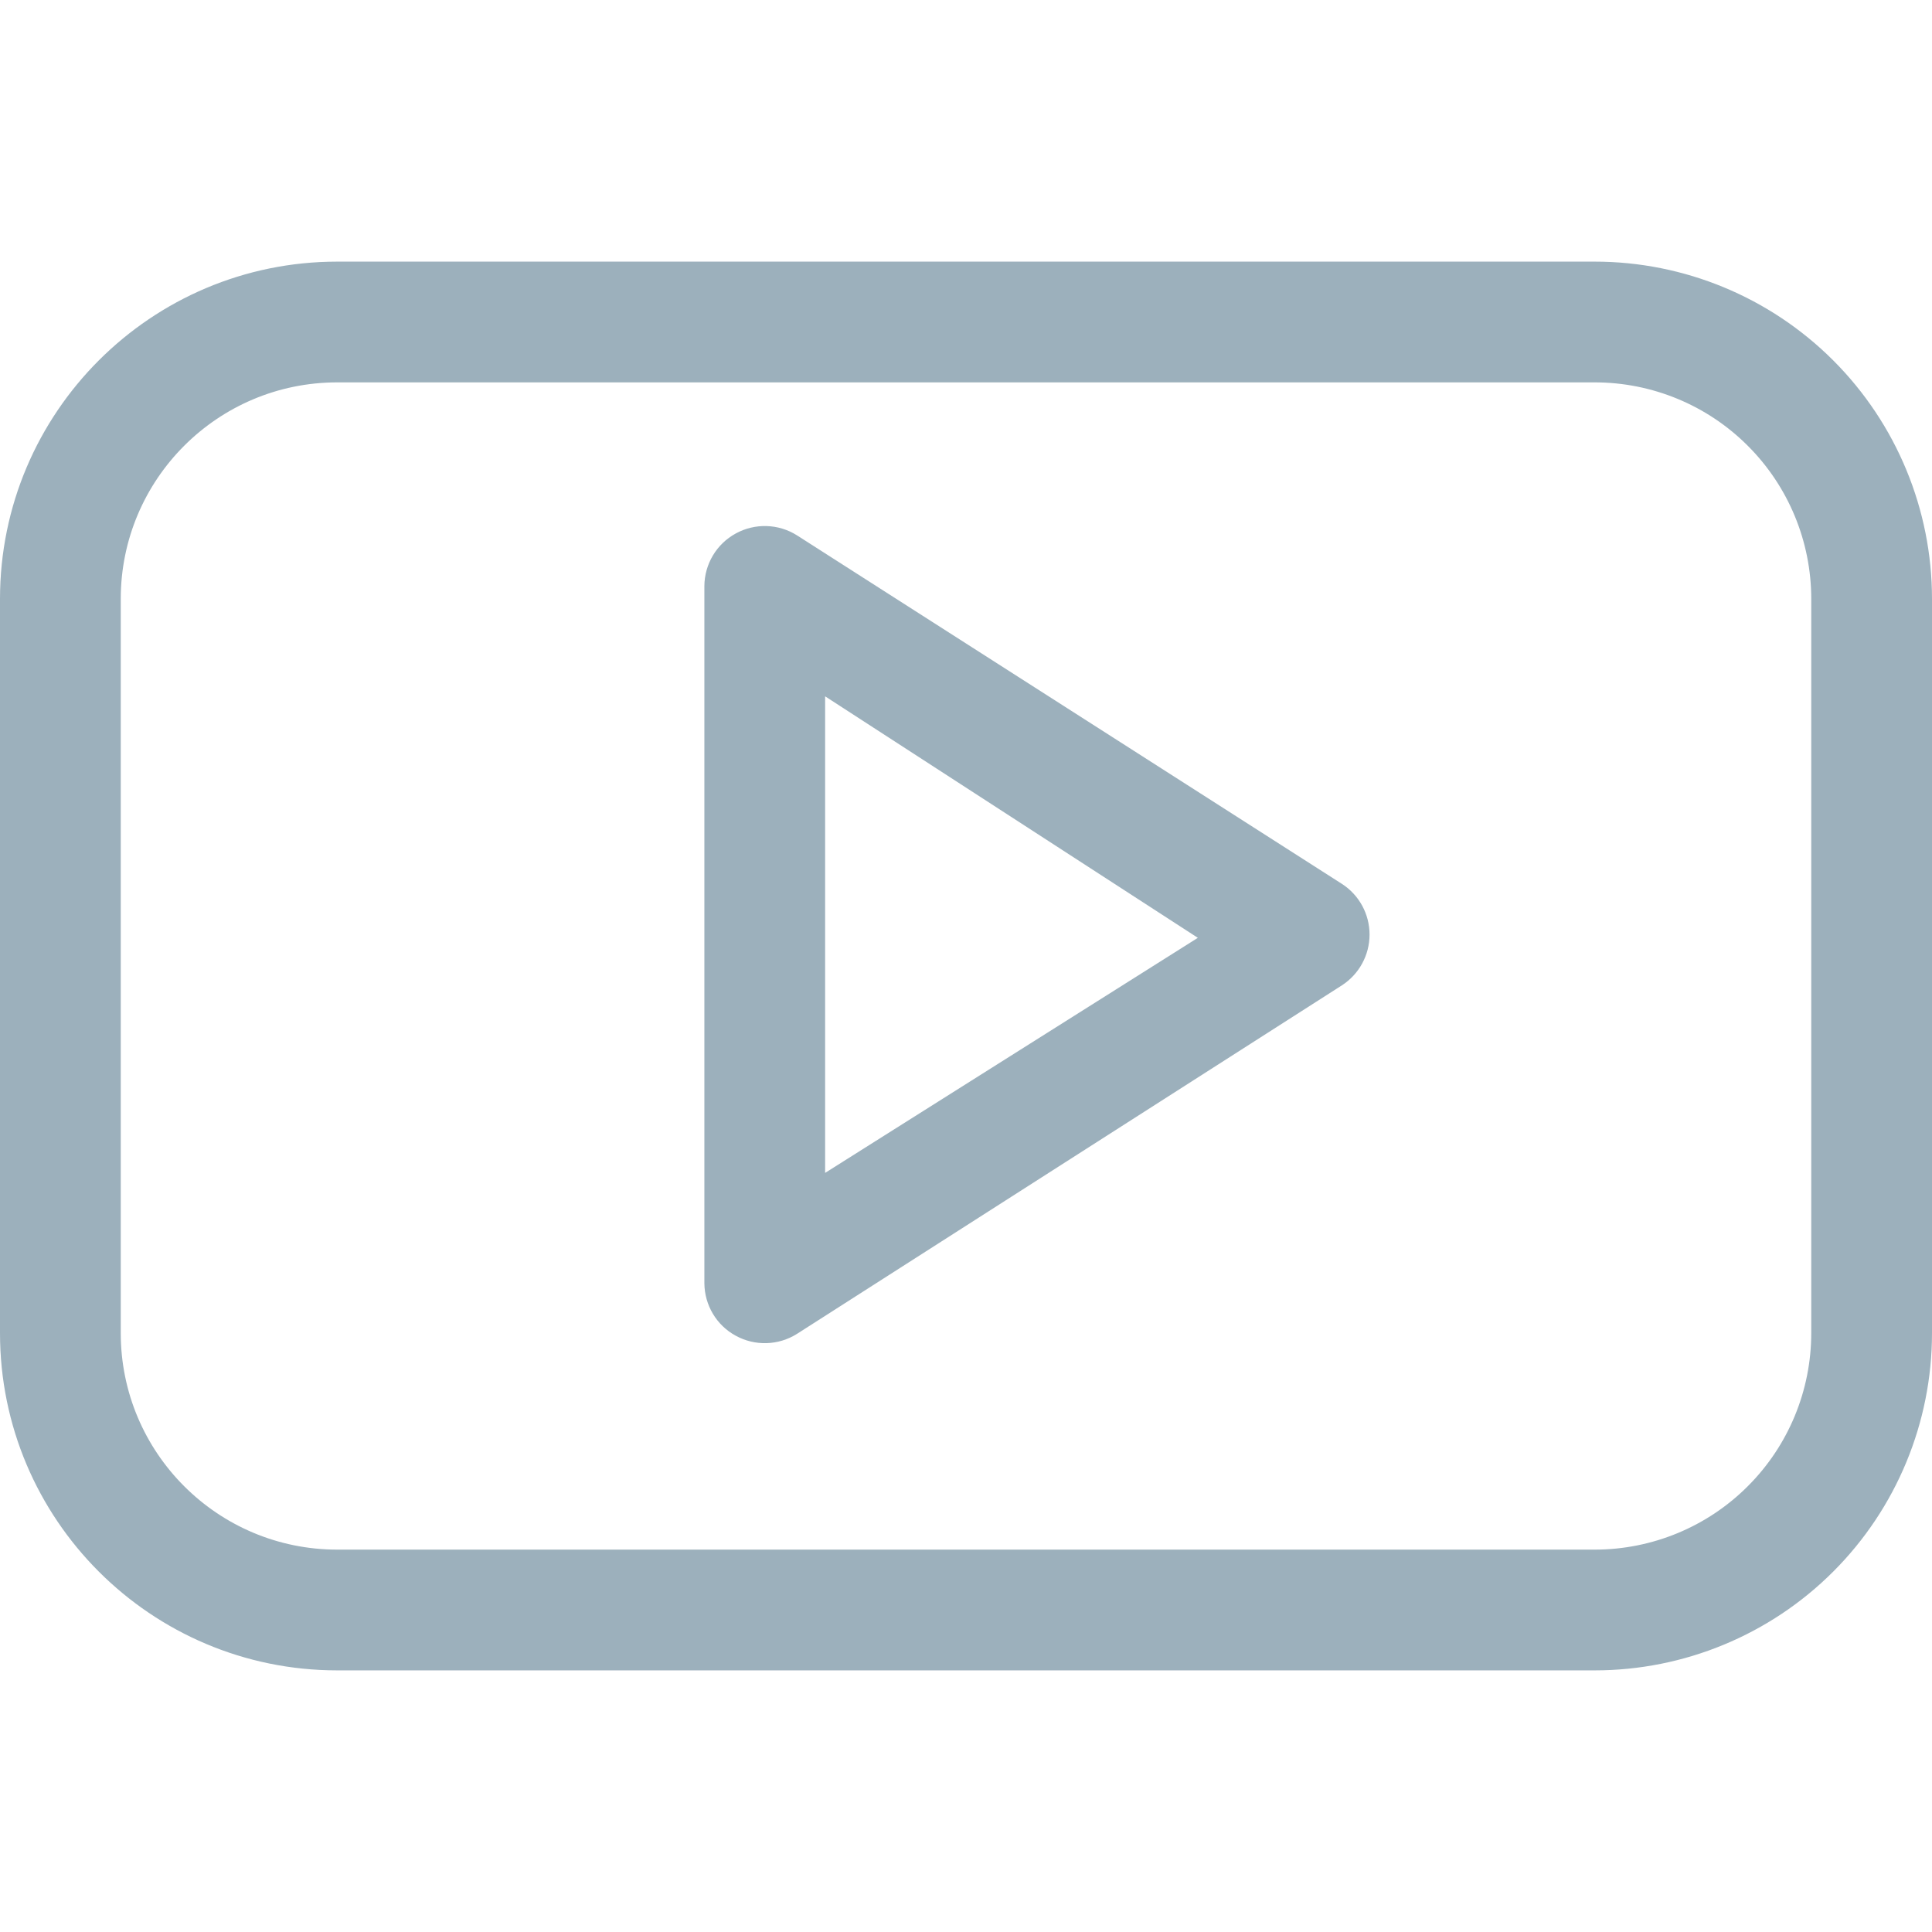 <?xml version="1.0" encoding="UTF-8"?> <svg xmlns="http://www.w3.org/2000/svg" width="24" height="24" viewBox="0 0 24 24"><g fill="none" fill-rule="evenodd"><g fill="#9CB0BC"><g><g><g><g><path d="M19.81 3.25c1.111 0 2.177.441 2.963 1.227S24 6.33 24 7.44v9.12c0 1.111-.441 2.177-1.227 2.963S20.92 20.75 19.81 20.75H4.19C1.876 20.75 0 18.874 0 16.56V7.44c0-2.314 1.876-4.19 4.19-4.19h15.62zm0 1.5H4.19c-1.486 0-2.69 1.204-2.69 2.69v9.12c0 1.486 1.204 2.69 2.69 2.69h15.62c.713 0 1.398-.283 1.902-.788.505-.504.788-1.189.788-1.902V7.44c0-.713-.283-1.398-.788-1.902-.504-.505-1.189-.788-1.902-.788zM9.14 6.627c.239-.131.53-.122.76.023l6.77 4.33c.214.138.343.375.343.63s-.13.492-.343.63L9.9 16.57c-.23.145-.521.154-.76.023-.24-.13-.388-.38-.39-.653V7.28c.002-.272.15-.522.39-.653zm1.11 2.023v5.92l4.63-2.92-4.63-3z" transform="translate(-1144, -5113) translate(0, 4881) translate(0, 192) translate(1024, 40) translate(120, 0)"></path></g></g></g></g></g></g></svg> 